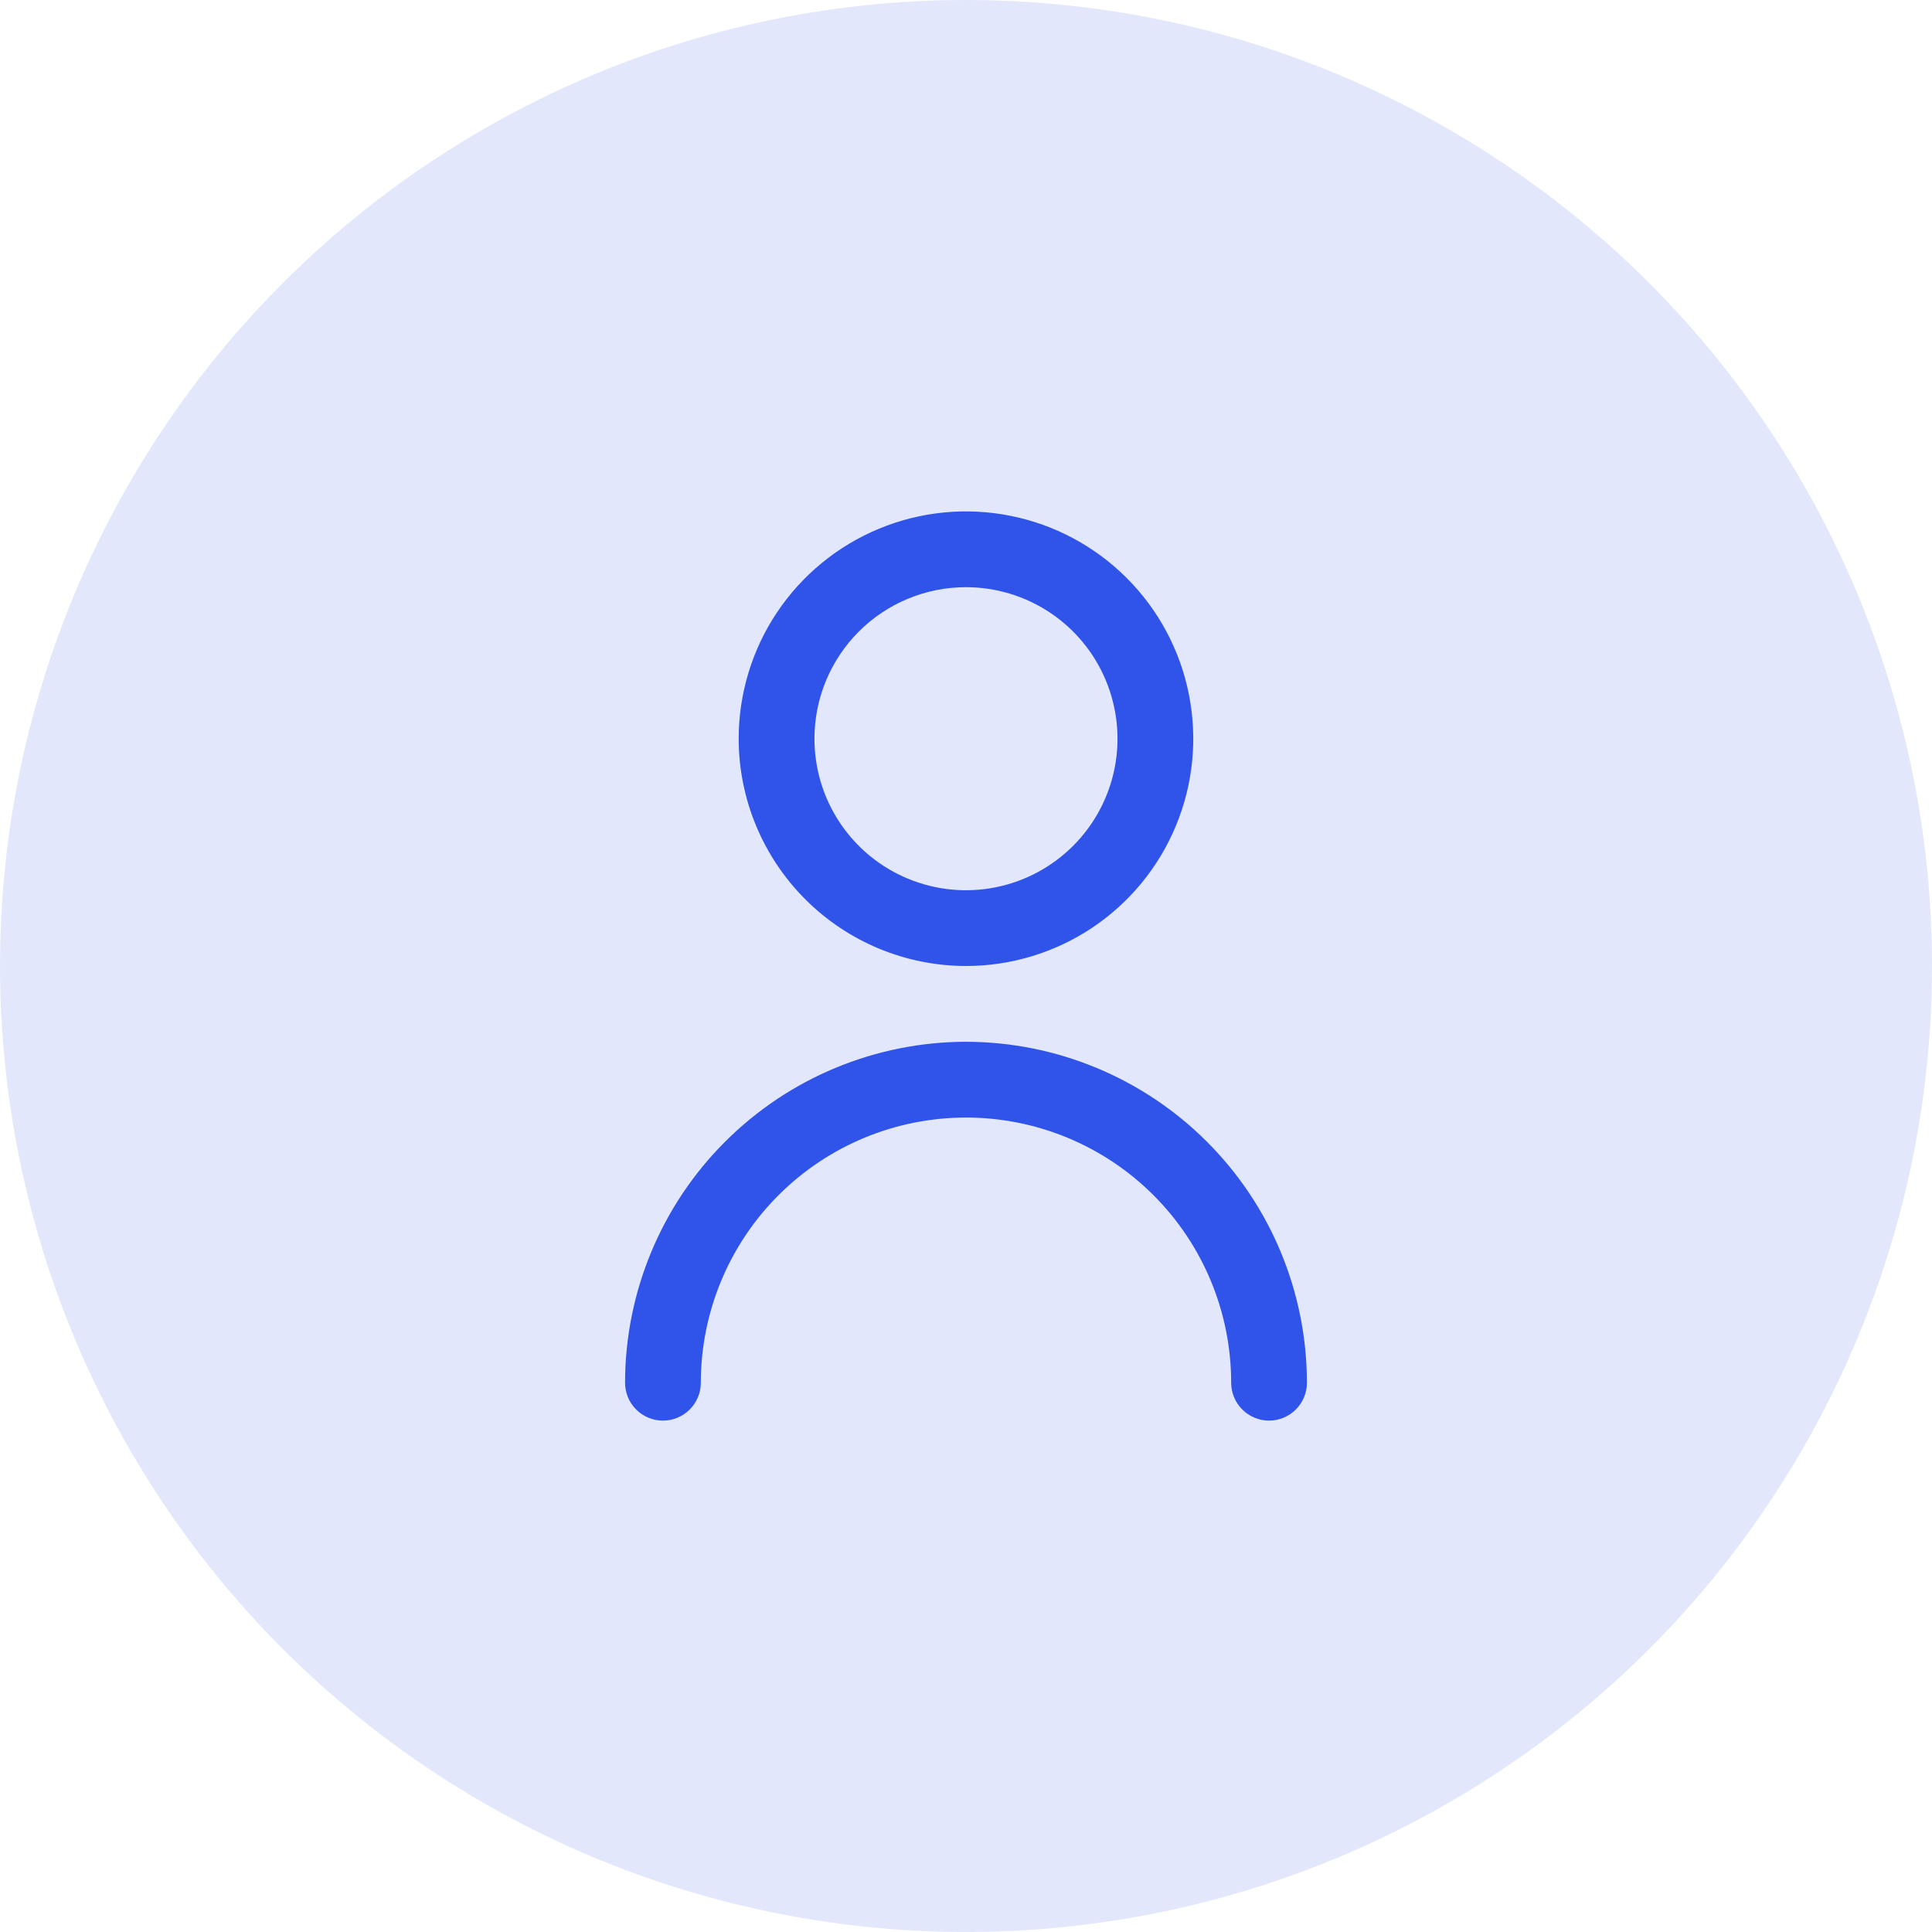 <svg width="68" height="68" viewBox="0 0 68 68" fill="none" xmlns="http://www.w3.org/2000/svg">
<circle cx="34" cy="34" r="34" fill="#3054EA" fill-opacity="0.14"/>
<path d="M33.999 34C35.581 34 37.128 33.531 38.444 32.652C39.759 31.773 40.785 30.523 41.39 29.061C41.996 27.6 42.154 25.991 41.845 24.439C41.537 22.887 40.775 21.462 39.656 20.343C38.537 19.224 37.112 18.462 35.56 18.154C34.008 17.845 32.399 18.003 30.938 18.609C29.476 19.215 28.226 20.24 27.347 21.555C26.468 22.871 25.999 24.418 25.999 26C26.001 28.121 26.845 30.155 28.345 31.654C29.844 33.154 31.878 33.998 33.999 34ZM33.999 20.667C35.054 20.667 36.085 20.98 36.962 21.566C37.839 22.151 38.523 22.985 38.926 23.959C39.33 24.934 39.436 26.006 39.23 27.041C39.024 28.075 38.516 29.025 37.77 29.771C37.024 30.517 36.074 31.025 35.039 31.231C34.005 31.437 32.933 31.331 31.958 30.927C30.983 30.524 30.151 29.84 29.564 28.963C28.979 28.086 28.666 27.055 28.666 26C28.666 24.585 29.228 23.229 30.228 22.229C31.228 21.229 32.584 20.667 33.999 20.667Z" fill="#3054EA"/>
<path d="M34 36.667C30.819 36.671 27.768 37.936 25.519 40.186C23.269 42.435 22.003 45.486 22 48.667C22 49.021 22.14 49.36 22.39 49.61C22.641 49.86 22.98 50.001 23.333 50.001C23.687 50.001 24.026 49.86 24.276 49.61C24.526 49.36 24.667 49.021 24.667 48.667C24.667 46.192 25.65 43.818 27.4 42.068C29.151 40.317 31.525 39.334 34 39.334C36.475 39.334 38.849 40.317 40.6 42.068C42.35 43.818 43.333 46.192 43.333 48.667C43.333 49.021 43.474 49.36 43.724 49.61C43.974 49.86 44.313 50.001 44.667 50.001C45.02 50.001 45.359 49.86 45.609 49.61C45.859 49.36 46 49.021 46 48.667C45.996 45.486 44.731 42.435 42.481 40.186C40.232 37.936 37.181 36.671 34 36.667Z" fill="#3054EA"/>
</svg>

